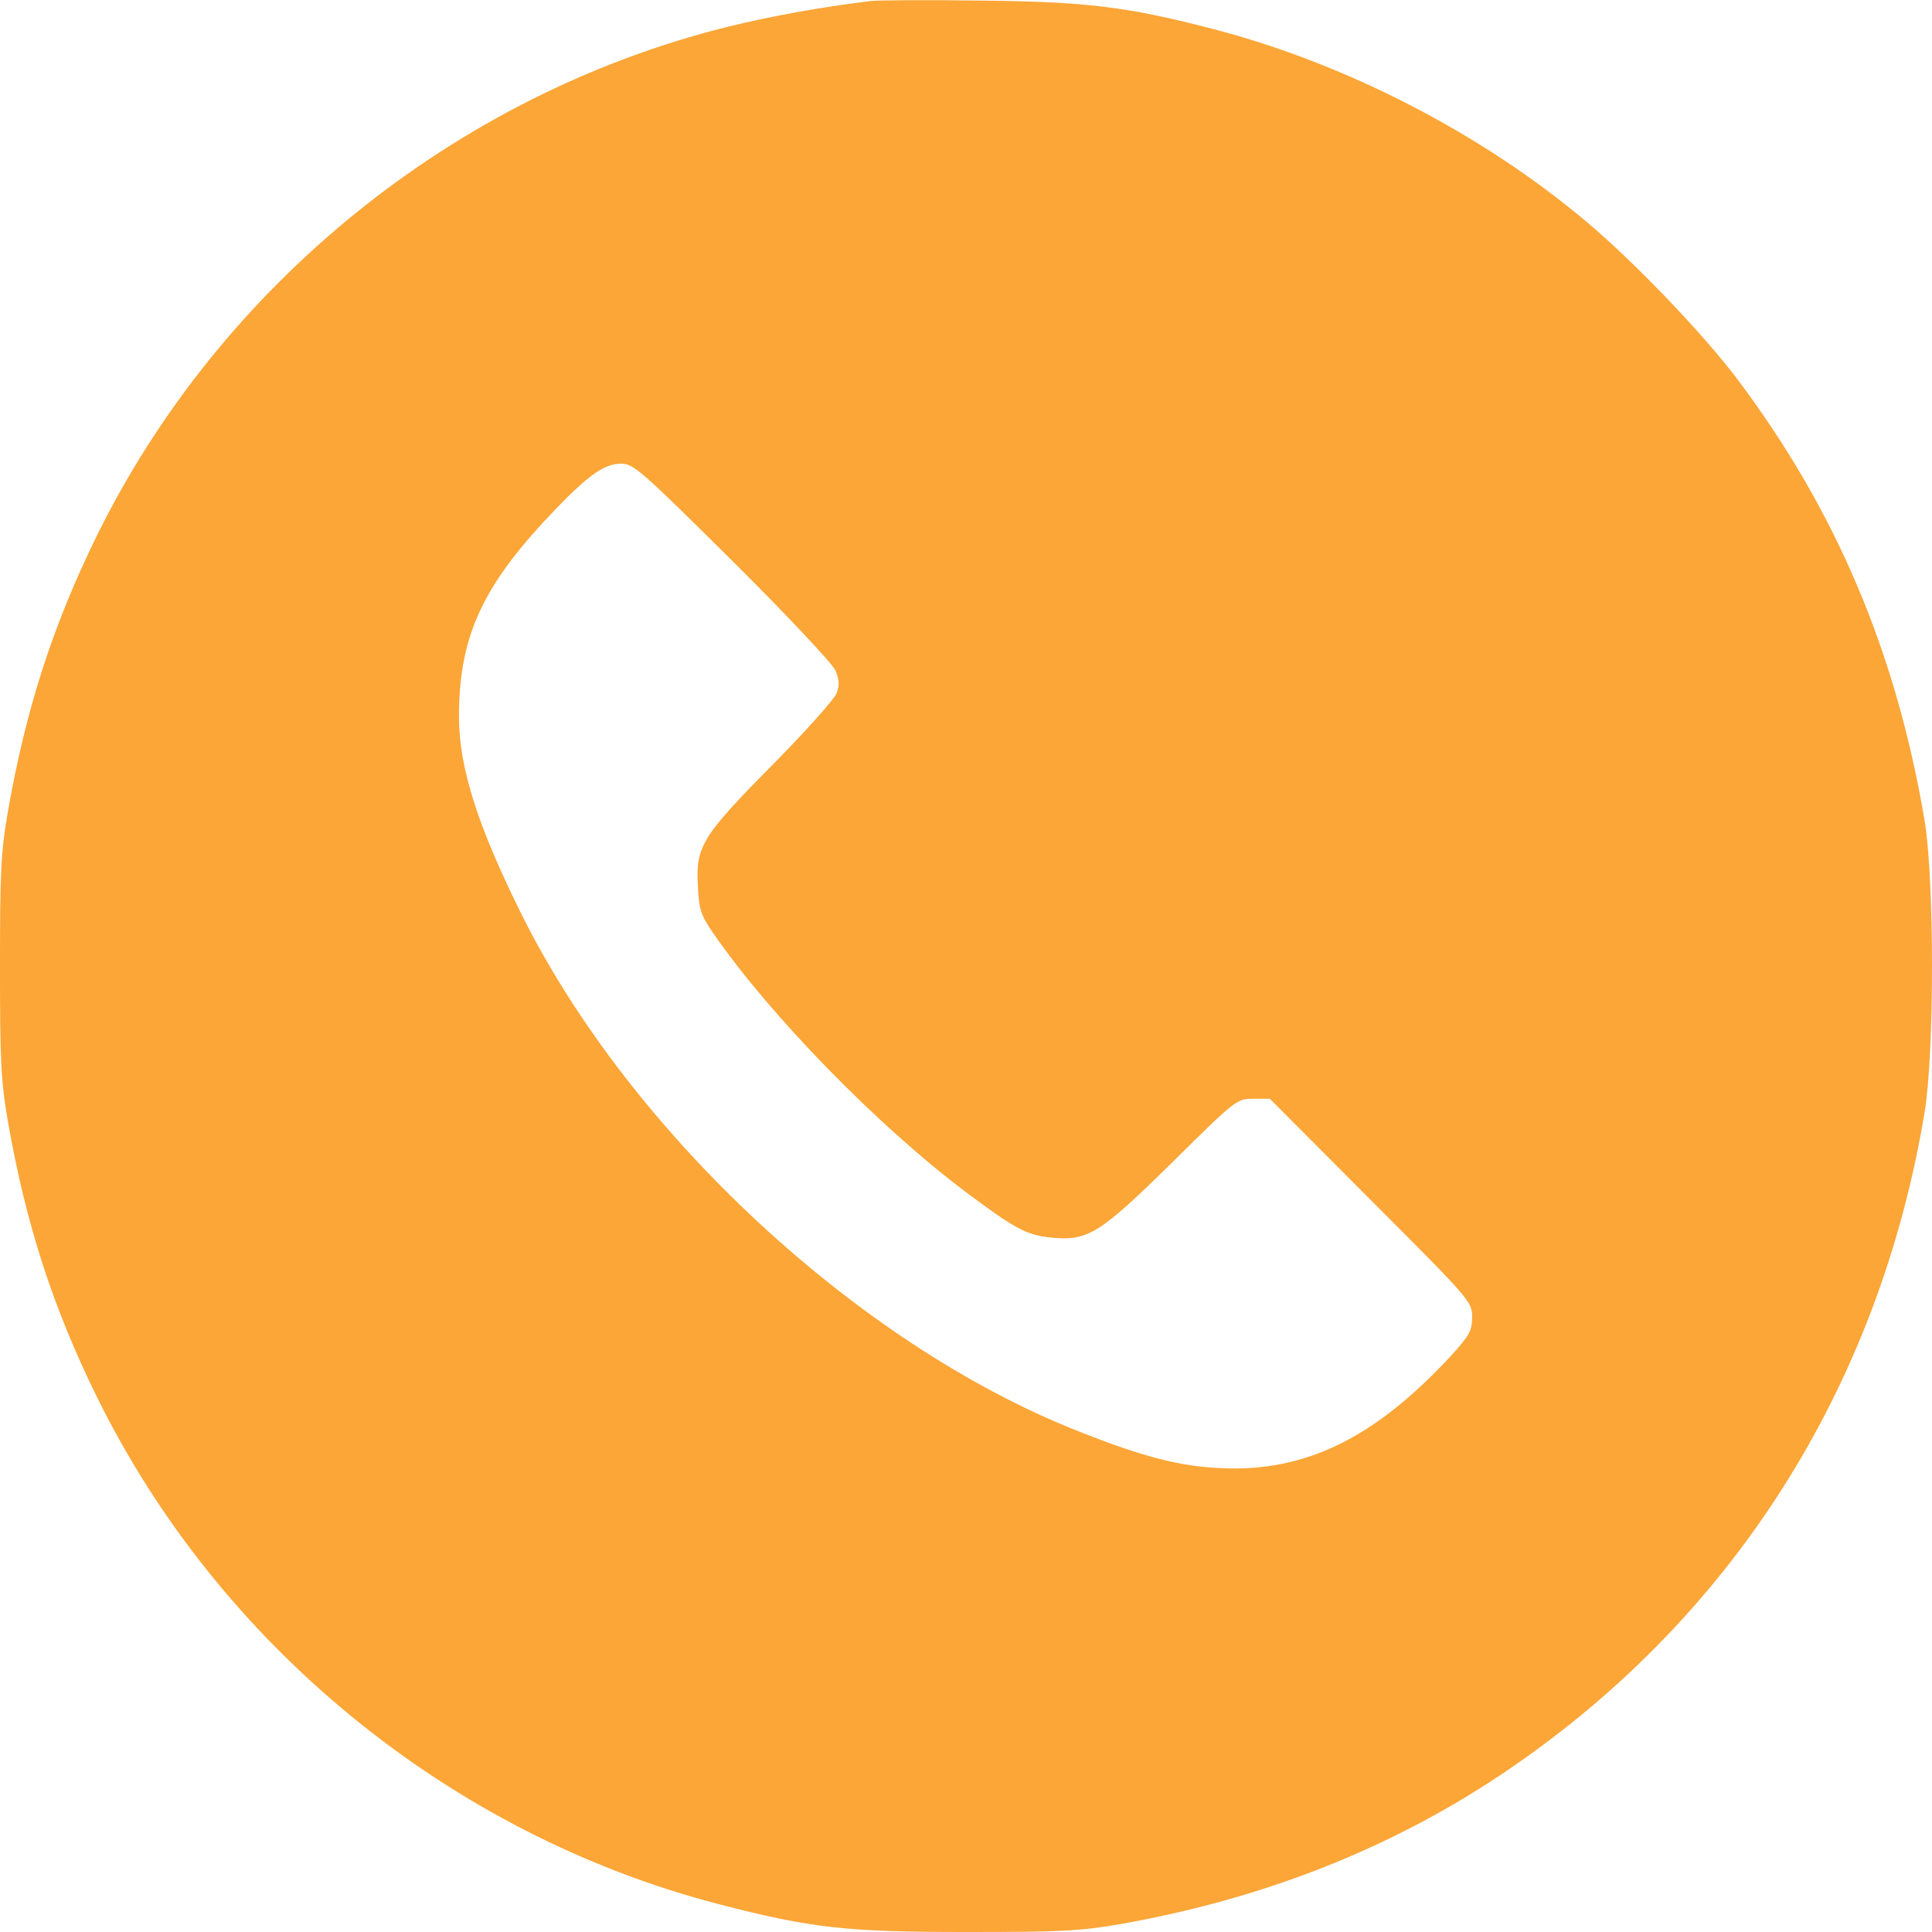 <svg width="30" height="30" viewBox="0 0 30 30" fill="none" xmlns="http://www.w3.org/2000/svg">
<path d="M13.525 0.015C12.756 0.109 11.975 0.249 11.283 0.42C7.056 1.476 3.405 4.435 1.491 8.345C0.816 9.724 0.399 11.021 0.123 12.601C0.012 13.24 0 13.552 0 15.007C0 16.463 0.012 16.774 0.123 17.414C0.399 18.999 0.822 20.302 1.497 21.676C3.399 25.55 6.986 28.48 11.153 29.566C12.598 29.941 13.149 30 14.993 30C16.448 30 16.76 29.988 17.399 29.877C19.589 29.489 21.55 28.726 23.287 27.57C26.857 25.192 29.169 21.582 29.886 17.267C30.038 16.334 30.038 13.675 29.886 12.747C29.445 10.135 28.512 7.928 26.98 5.891C26.44 5.175 25.365 4.053 24.62 3.431C23 2.069 20.892 0.983 18.832 0.449C17.499 0.103 16.871 0.026 15.227 0.009C14.406 -0.003 13.637 0.003 13.525 0.015ZM11.371 8.709C12.21 9.542 12.926 10.305 12.973 10.411C13.032 10.552 13.038 10.64 12.991 10.763C12.961 10.851 12.515 11.35 12.005 11.867C10.907 12.976 10.801 13.141 10.836 13.751C10.854 14.127 10.883 14.209 11.071 14.485C11.958 15.771 13.637 17.491 15.016 18.524C15.762 19.081 15.938 19.175 16.308 19.216C16.889 19.275 17.065 19.169 18.198 18.054C19.19 17.074 19.202 17.062 19.46 17.062H19.718L21.286 18.635C22.835 20.185 22.859 20.214 22.859 20.449C22.859 20.666 22.818 20.737 22.524 21.06C21.344 22.333 20.264 22.862 18.955 22.797C18.315 22.768 17.758 22.627 16.724 22.216C13.32 20.866 9.797 17.596 8.107 14.215C7.42 12.835 7.127 11.925 7.127 11.127C7.127 9.935 7.461 9.166 8.441 8.104C9.093 7.405 9.363 7.2 9.645 7.2C9.839 7.2 9.956 7.306 11.371 8.709Z" fill="#FBA637"/>
</svg>
